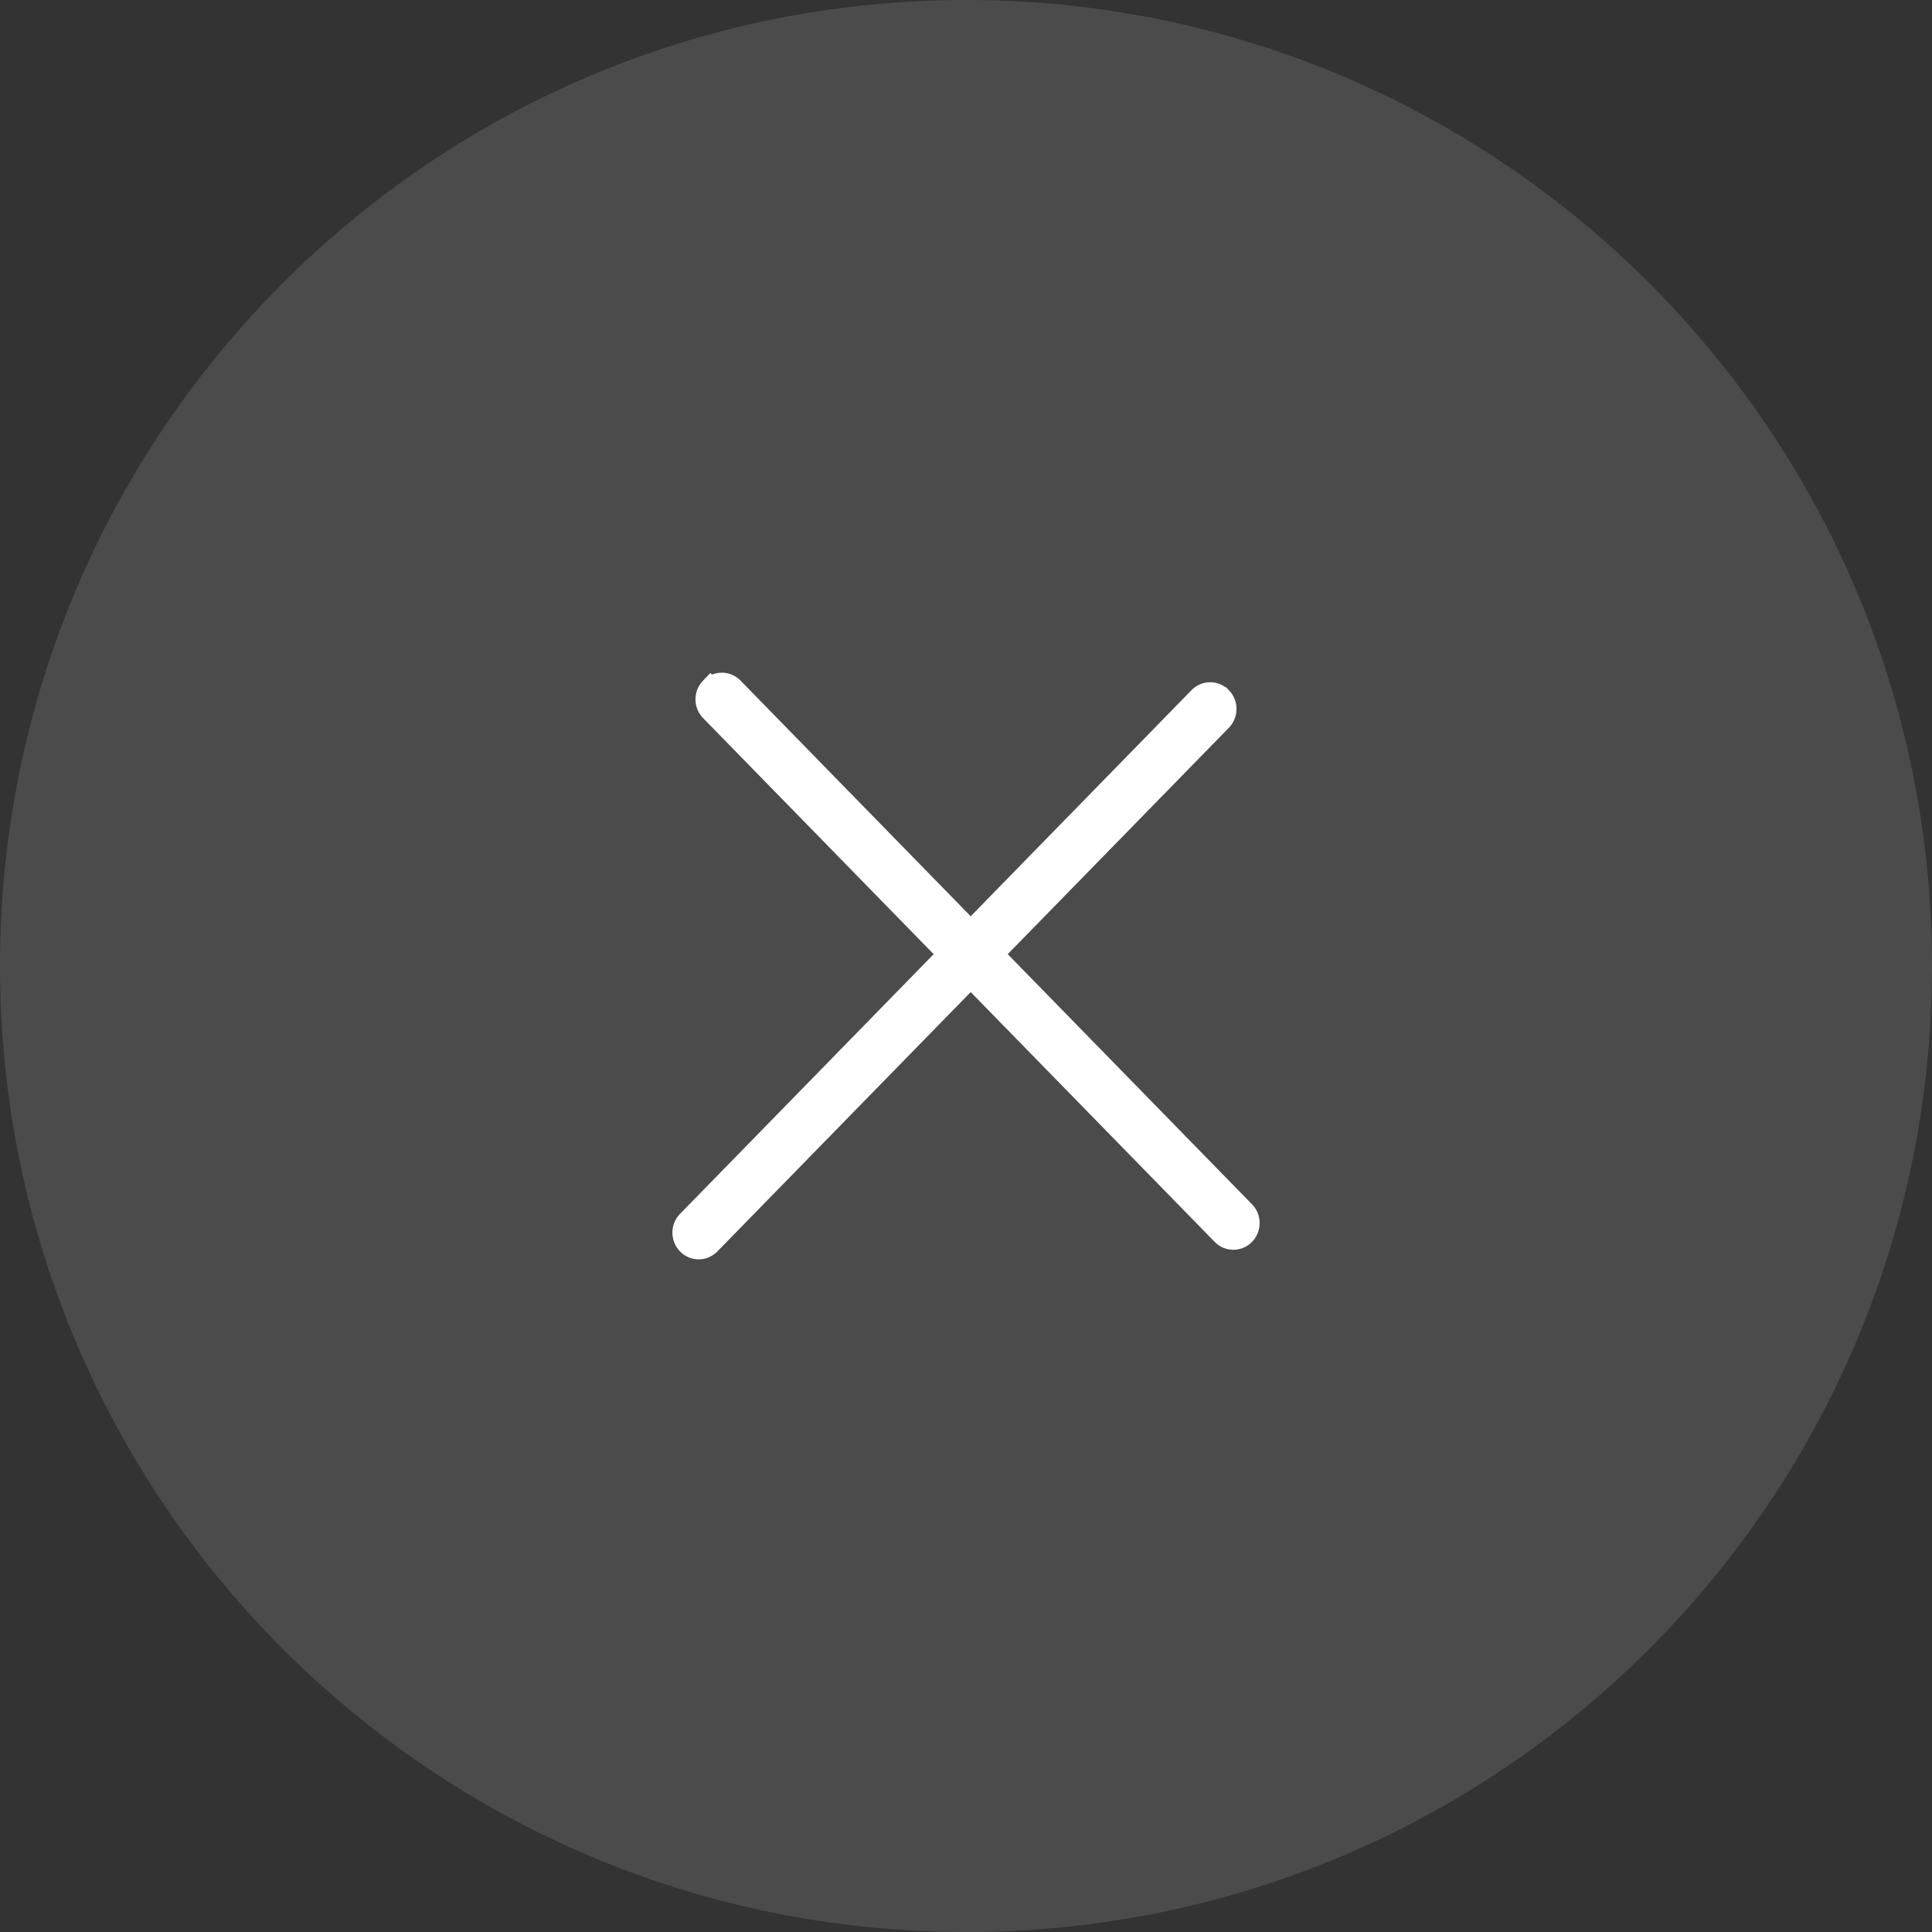 <svg xmlns="http://www.w3.org/2000/svg" width="40" height="40" fill="none" viewBox="0 0 40 40"><rect x="0" y="0" width="40" height="40" fill="#333333" stroke="none"/><path fill="#d9d9d9" fill-opacity=".15" d="M40 20c0 11.046-8.954 20-20 20S0 31.046 0 20 8.954 0 20 0s20 8.954 20 20z"/><g style="fill-rule:evenodd;clip-rule:evenodd;fill:#fff;stroke:#fff;stroke-width:.427;stroke-linecap:round"><path d="M14.711 14.24a.326.326 0 0 1 .468 0l10.59 10.843c.129.132.129.346 0 .479a.325.325 0 0 1-.468 0L14.71 14.719a.345.345 0 0 1 0-.48z"/><path d="M25.29 14.438c.129.132.129.347 0 .48L14.7 25.76c-.13.133-.339.133-.468 0s-.13-.347 0-.479l10.59-10.843a.325.325 0 0 1 .467 0z"/></g></svg>